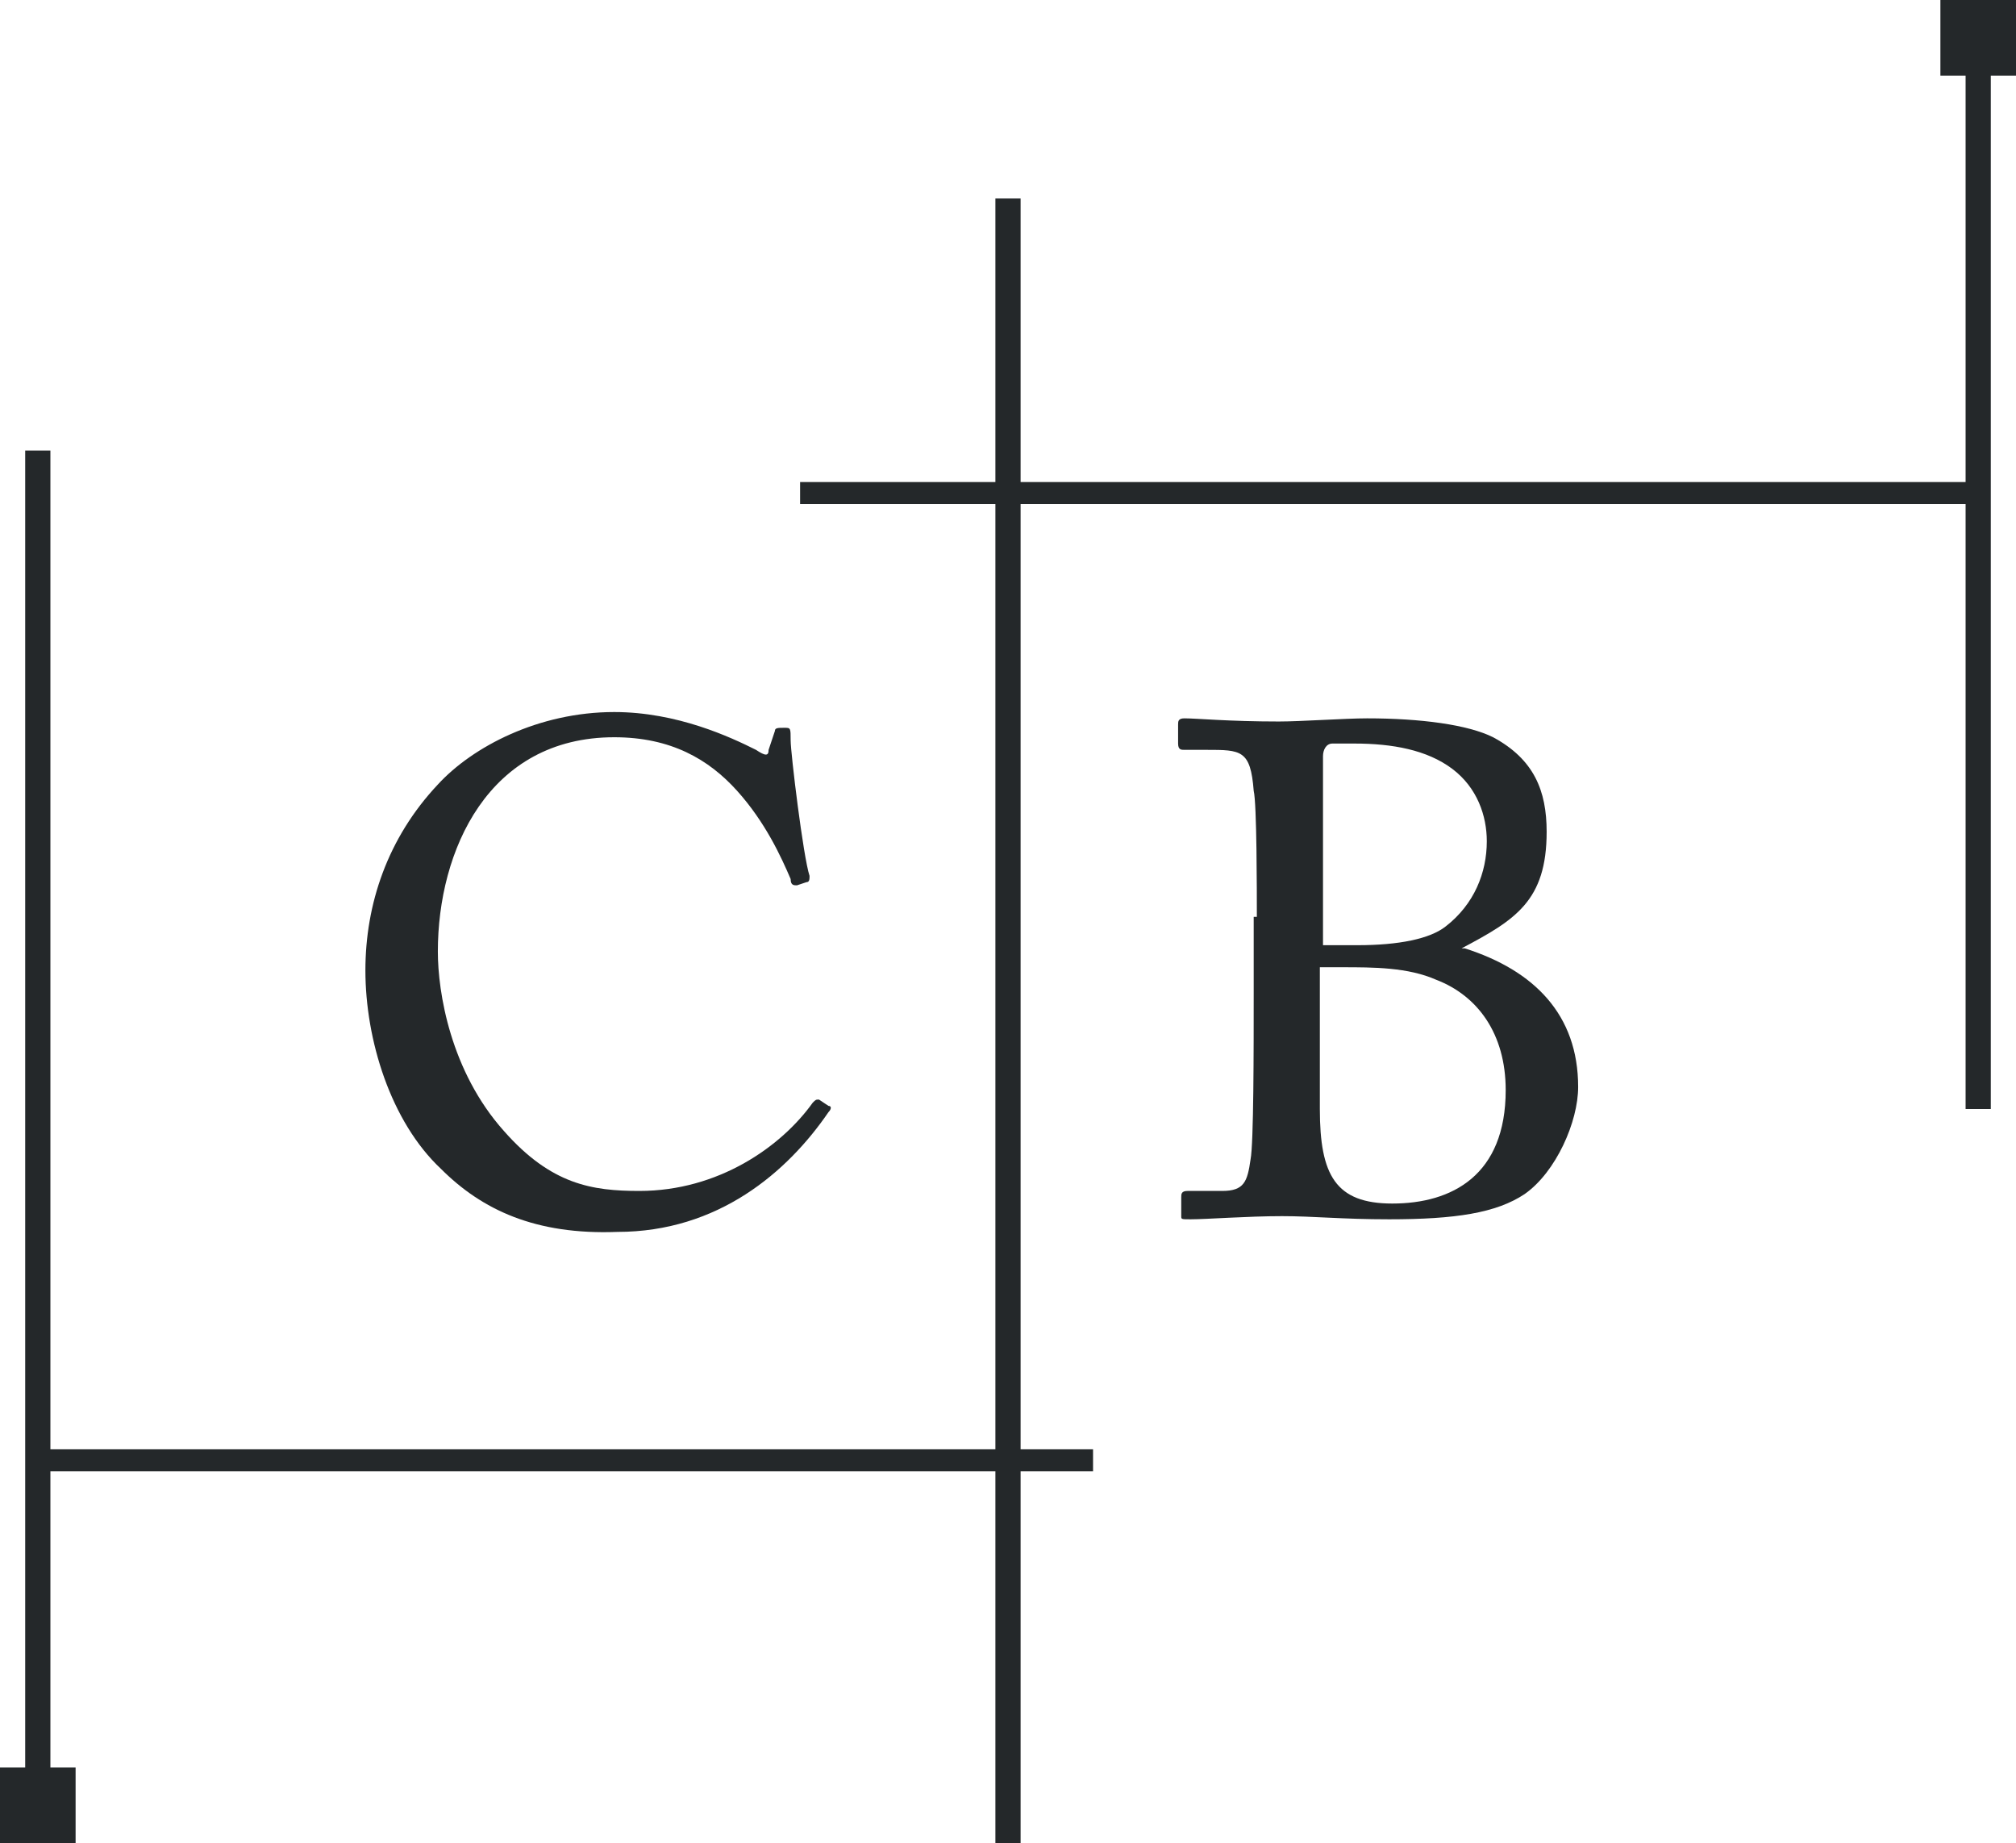 <?xml version="1.0" encoding="utf-8"?>
<svg version="1.1"  xmlns="http://www.w3.org/2000/svg" xmlns:xlink="http://www.w3.org/1999/xlink" width="64px" height="58.5px" viewBox="0 0 64 58.5" enable-background="new 0 0 64 58.5" xml:space="preserve">
	<path fill="#24282A" d="M14,37.1c-1.6-1.5-2.4-4.1-2.4-6.3c0-2.1,0.7-4.2,2.3-5.9c1.1-1.2,3.2-2.3,5.6-2.3c2,0,3.7,0.8,4.5,1.2
	c0.3,0.2,0.4,0.2,0.4,0l0.2-0.6c0-0.1,0.1-0.1,0.3-0.1c0.2,0,0.2,0,0.2,0.4c0,0.4,0.4,3.7,0.6,4.3c0,0.1,0,0.2-0.1,0.2l-0.3,0.1
	c-0.1,0-0.2,0-0.2-0.2c-0.3-0.7-0.8-1.8-1.7-2.8s-2.1-1.7-3.9-1.7c-4,0-5.6,3.6-5.6,6.8c0,1.3,0.4,3.8,2.1,5.7
	c1.5,1.7,2.8,1.9,4.3,1.9c2.5,0,4.5-1.4,5.5-2.8c0.1-0.1,0.1-0.1,0.2-0.1l0.3,0.2c0.1,0,0.1,0.1,0,0.2c-1.3,1.9-3.5,3.8-6.7,3.8
	C17,39.2,15.3,38.4,14,37.1z"/>
	<path fill="#24282A" d="M39.9,29.1c0-0.8,0-3.6-0.1-4c-0.1-1.3-0.4-1.3-1.5-1.3h-0.7c-0.1,0-0.2,0-0.2-0.2v-0.6
	c0-0.1,0-0.2,0.2-0.2c0.4,0,1.4,0.1,3,0.1c0.7,0,2.1-0.1,2.8-0.1c1.7,0,3.2,0.2,4,0.6c1.3,0.7,1.7,1.7,1.7,3c0,2.2-1,2.8-2.7,3.7
	l0.1,0c2.2,0.7,3.6,2.1,3.6,4.4c0,1.1-0.7,2.7-1.7,3.4c-0.9,0.6-2.2,0.8-4.3,0.8c-1.5,0-2.4-0.1-3.4-0.1c-1.1,0-2.4,0.1-2.9,0.1
	c-0.3,0-0.3,0-0.3-0.1v-0.6c0-0.1,0-0.2,0.2-0.2h1.1c0.7,0,0.8-0.3,0.9-1c0.1-0.5,0.1-3.5,0.1-5.3V29.1z M41.9,30
	c0.4,0,0.8,0,1.2,0c1.3,0,2.3-0.2,2.8-0.6c0.9-0.7,1.3-1.7,1.3-2.7c0-0.8-0.3-1.7-1.1-2.3c-0.8-0.6-1.9-0.8-3.1-0.8
	c-0.3,0-0.6,0-0.7,0c-0.2,0-0.3,0.2-0.3,0.4c0,0.4,0,2.4,0,4.2V30z M41.9,35.2c0,2.1,0.5,3,2.3,3c1.9,0,3.6-0.9,3.6-3.6
	c0-1.8-0.9-3-2.2-3.5c-0.9-0.4-2-0.4-3-0.4h-0.7V35.2z"/>
	<polygon fill="#24282A" points="64,0 61.6,0 61.6,2.4 62.4,2.4 62.4,15.3 32.4,15.3 32.4,6.3 31.6,6.3 31.6,15.3 25.4,15.3 25.4,16 31.6,16 31.6,46 1.6,46 1.6,14.3 0.8,14.3 0.8,56.1 0,56.1 0,58.5 2.4,58.5 2.4,56.1 1.6,56.1 1.6,46.7 31.6,46.7 
	31.6,58.5 32.4,58.5 32.4,46.7 34.7,46.7 34.7,46 32.4,46 32.4,16 62.4,16 62.4,35.2 63.2,35.2 63.2,2.4 64,2.4 	"/>
</svg>
